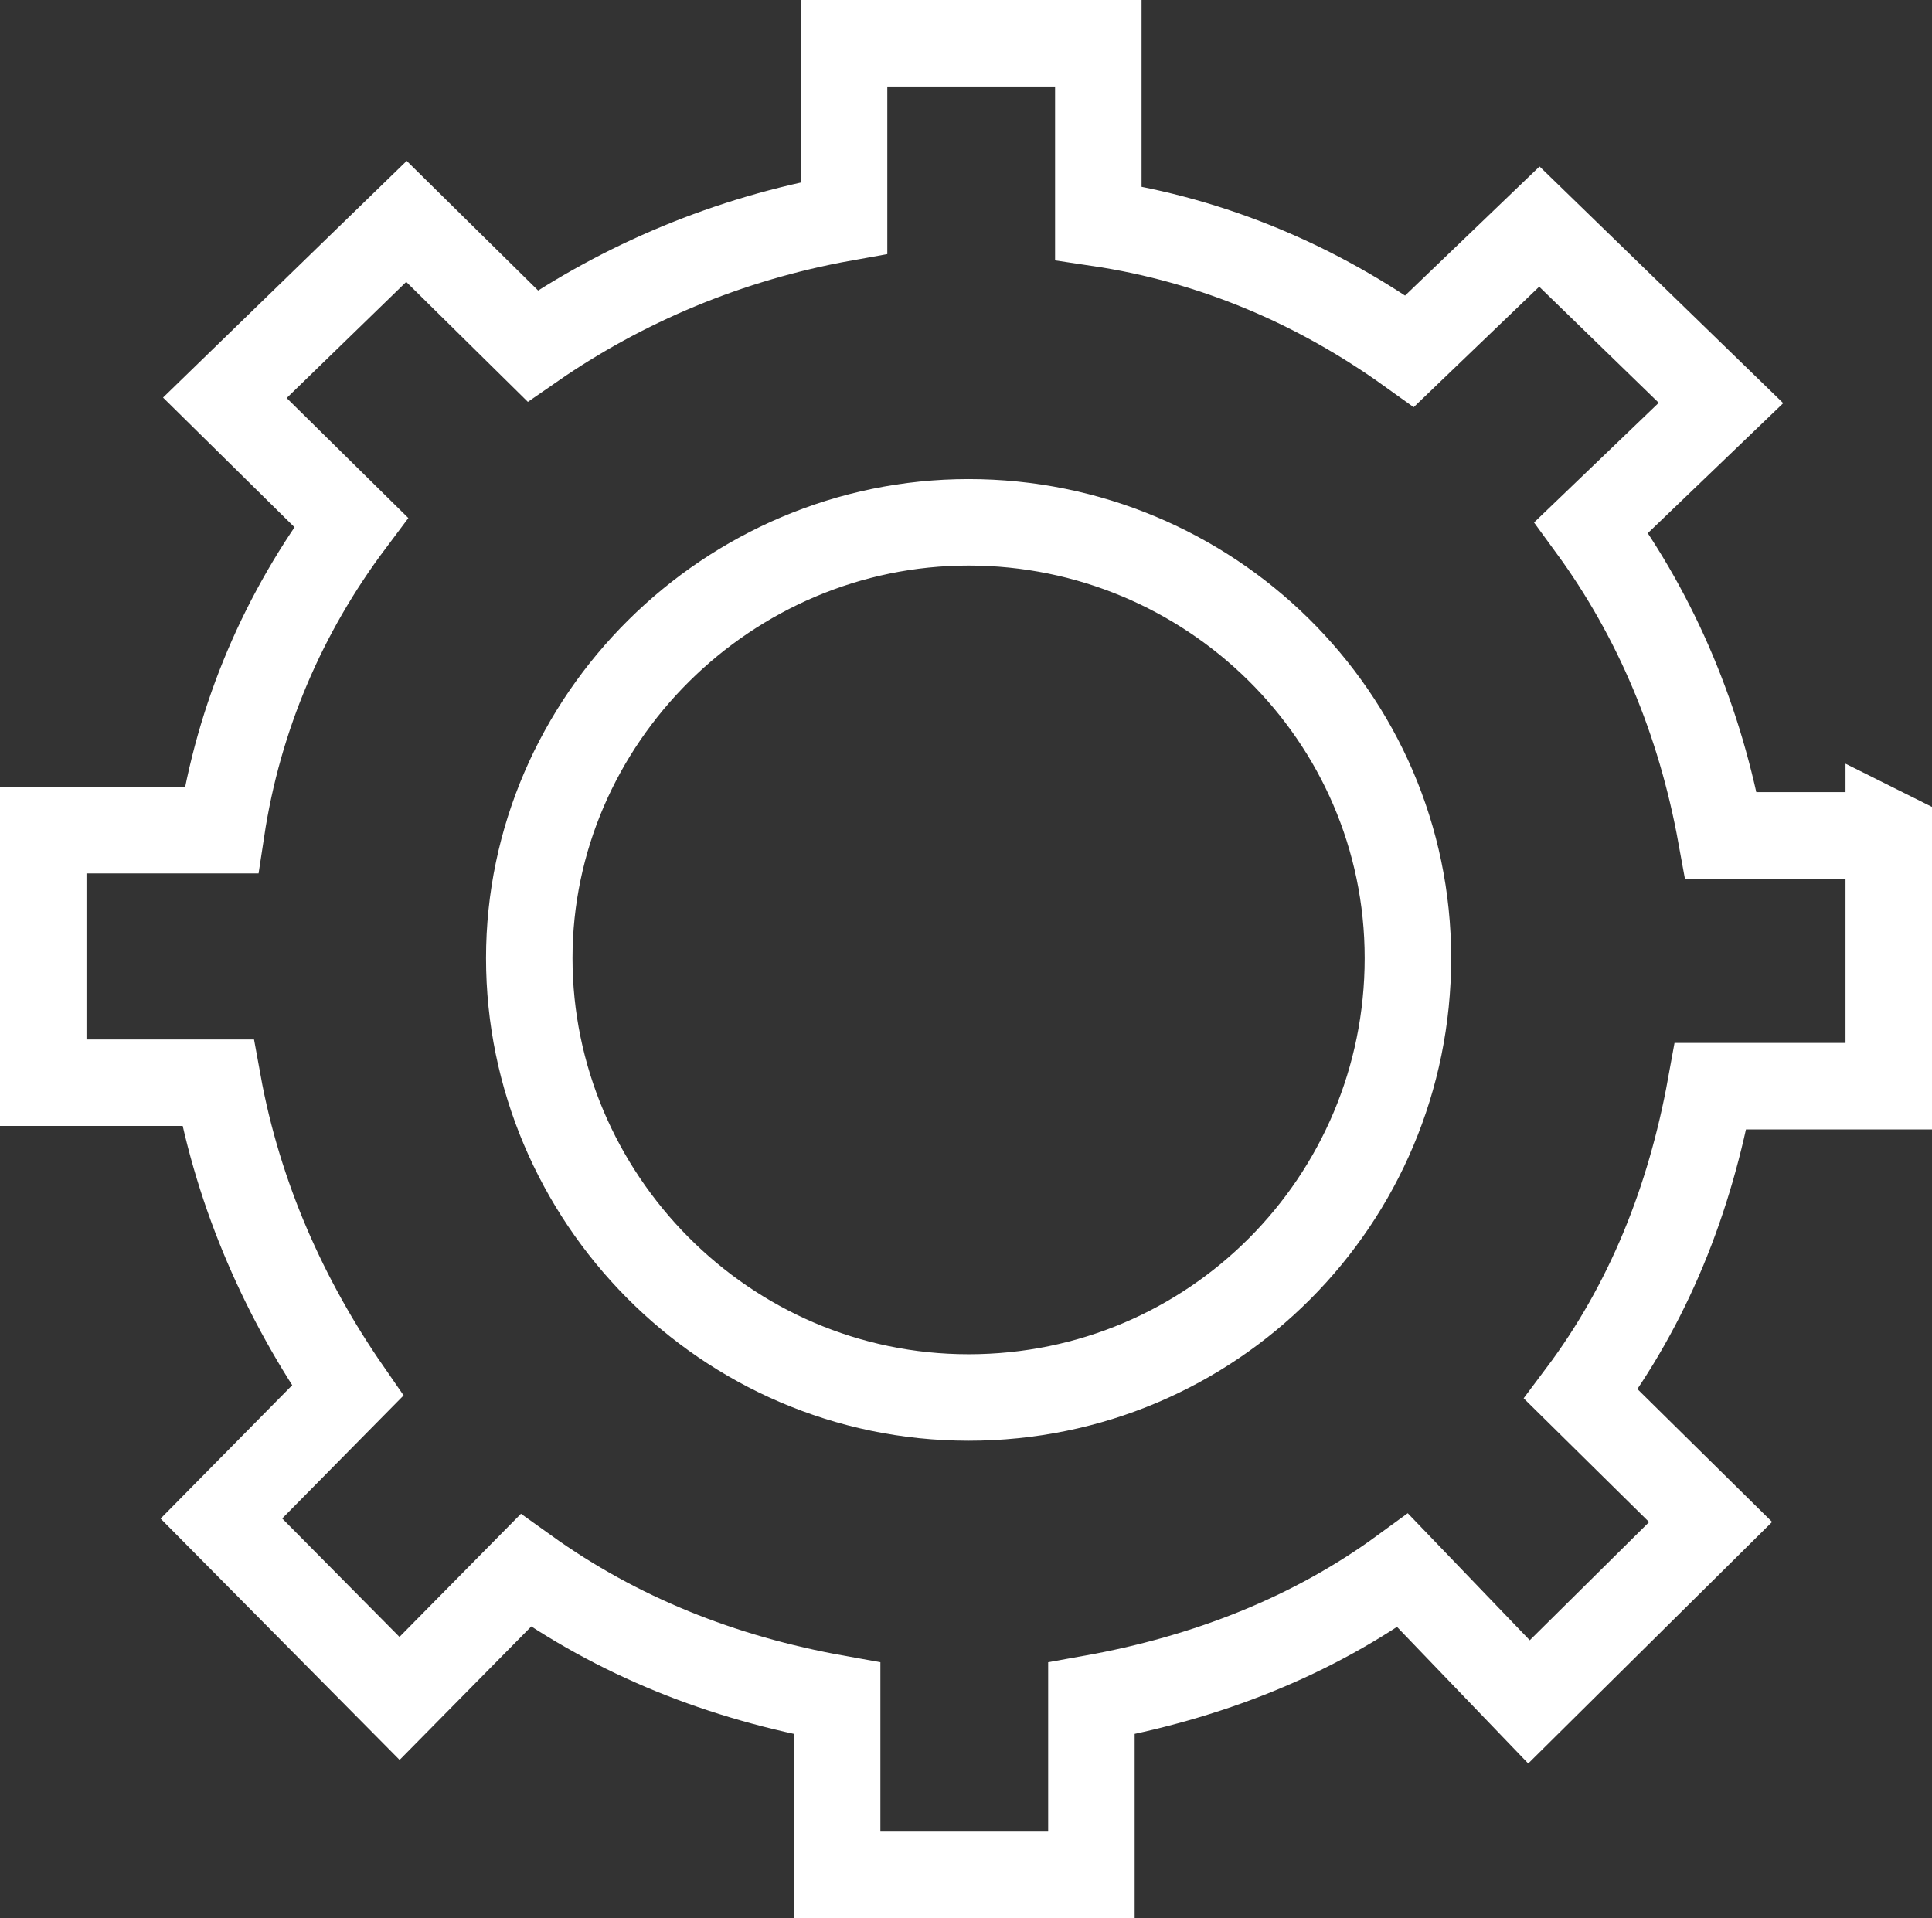 <?xml version="1.0" encoding="UTF-8"?>
<svg id="Layer_2" xmlns="http://www.w3.org/2000/svg" viewBox="0 0 11.17 11.09">
  <rect x="0" y="0" width="11.17" height="11.09" fill="#333333" stroke="none"/>
  <defs>
    <style>
      .cls-1 {
        fill: none;
        stroke: #fff;
        stroke-miterlimit: 10;
        stroke-width: .5px;
      }
    </style>
  </defs>
  <g id="_Слой_1" data-name="Слой_1">
    <g id="_x33_74_x2C__Cog_x2C__Setting_x2C__Gear">
      <path class="cls-1" d="M10.92,4.82v1.46h-1.03c-.12.66-.36,1.26-.75,1.78l.75.74-1.05,1.04-.73-.76c-.52.38-1.13.62-1.8.74v1.02h-1.47v-1.02c-.67-.12-1.27-.36-1.8-.74l-.73.74-1.03-1.04.73-.74c-.36-.52-.63-1.12-.75-1.78H.25v-1.46h1.03c.1-.66.36-1.26.75-1.78l-.73-.72,1.05-1.02.73.72c.52-.36,1.13-.62,1.8-.74V.25h1.47v1.04c.67.1,1.27.36,1.8.74l.75-.72,1.05,1.02-.75.72c.38.52.63,1.12.75,1.78h.99ZM8.14,5.54c0-1.4-1.15-2.52-2.54-2.52s-2.54,1.14-2.54,2.52,1.13,2.54,2.54,2.54,2.54-1.14,2.54-2.54Z"/>
    </g>
  </g>
</svg>